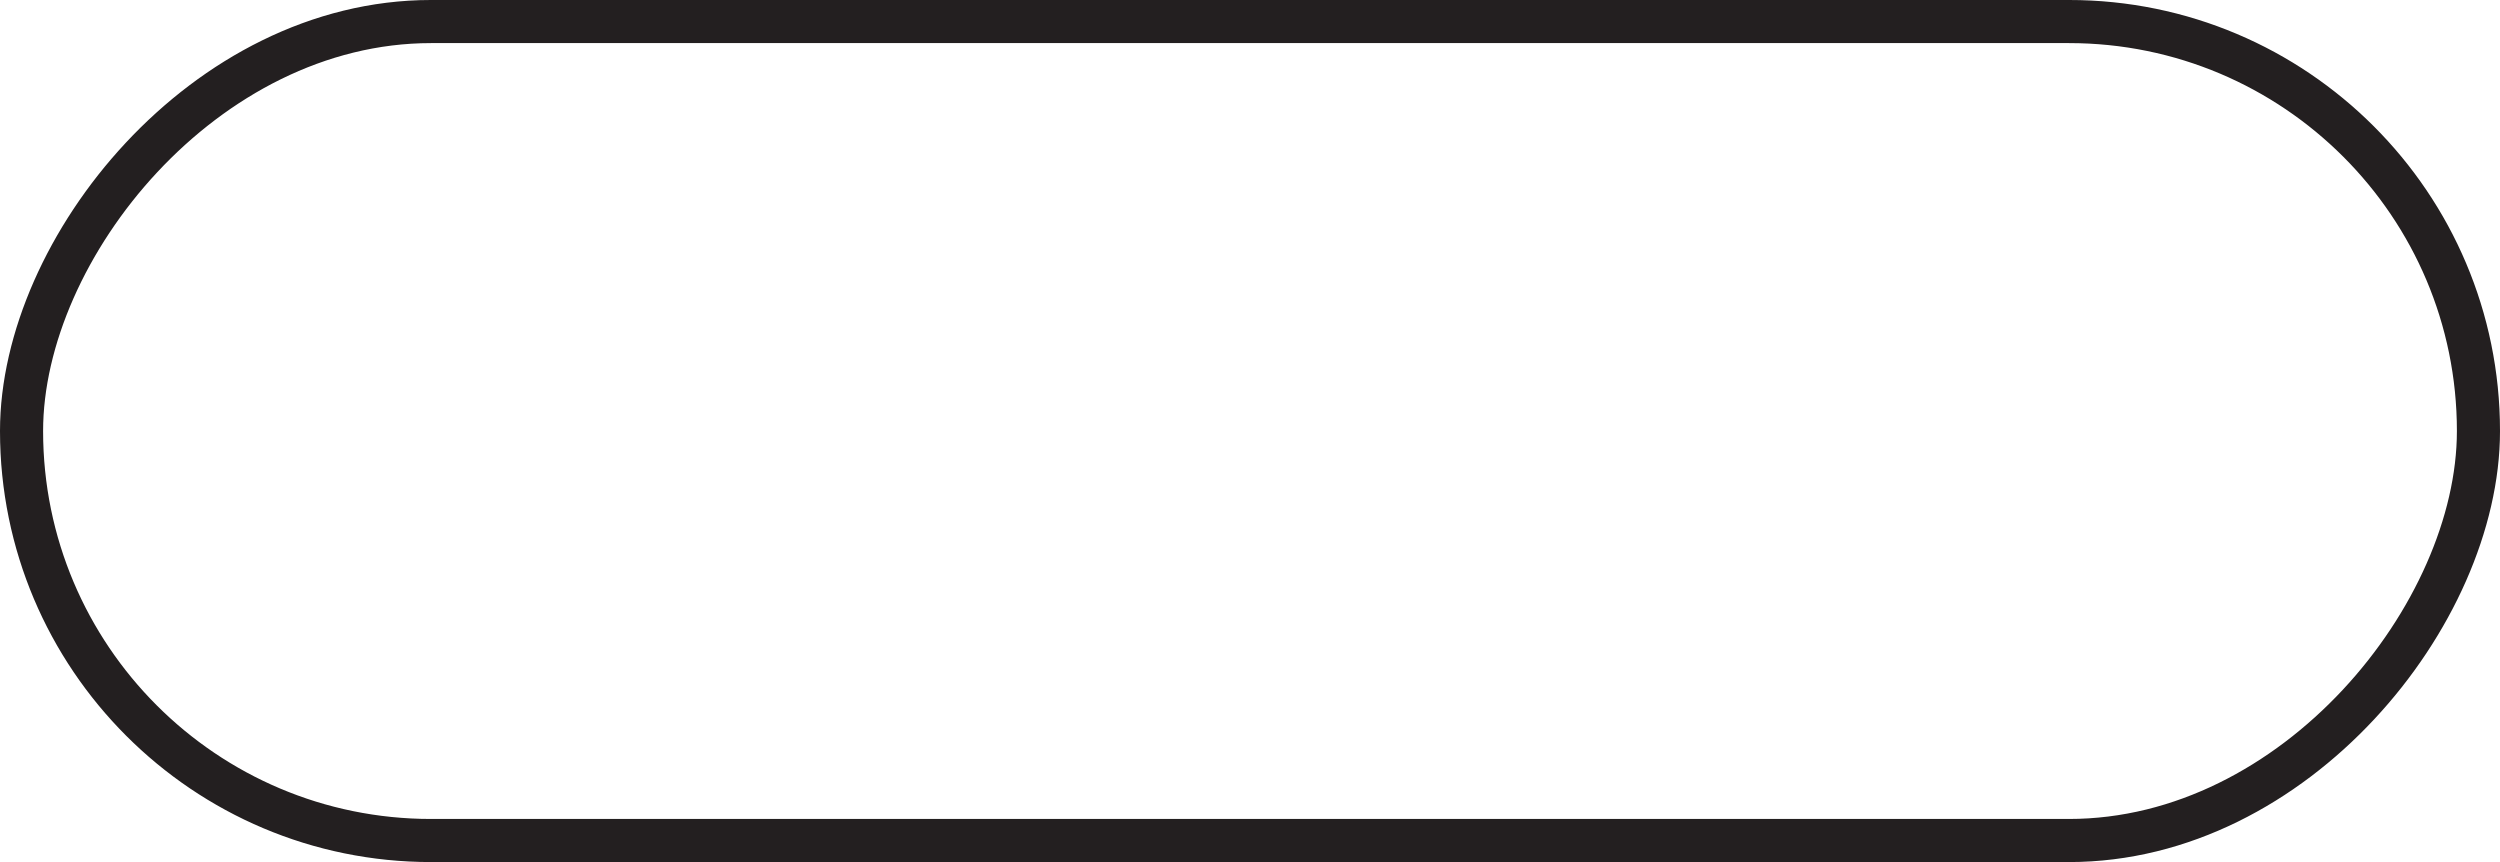 <?xml version="1.0" encoding="UTF-8"?> <svg xmlns="http://www.w3.org/2000/svg" width="58" height="20" viewBox="0 0 58 20" fill="none"><rect x="0.5" y="-0.5" width="57" height="19" rx="9.5" transform="matrix(1 0 0 -1 0 19)" stroke="#231F20"></rect></svg> 